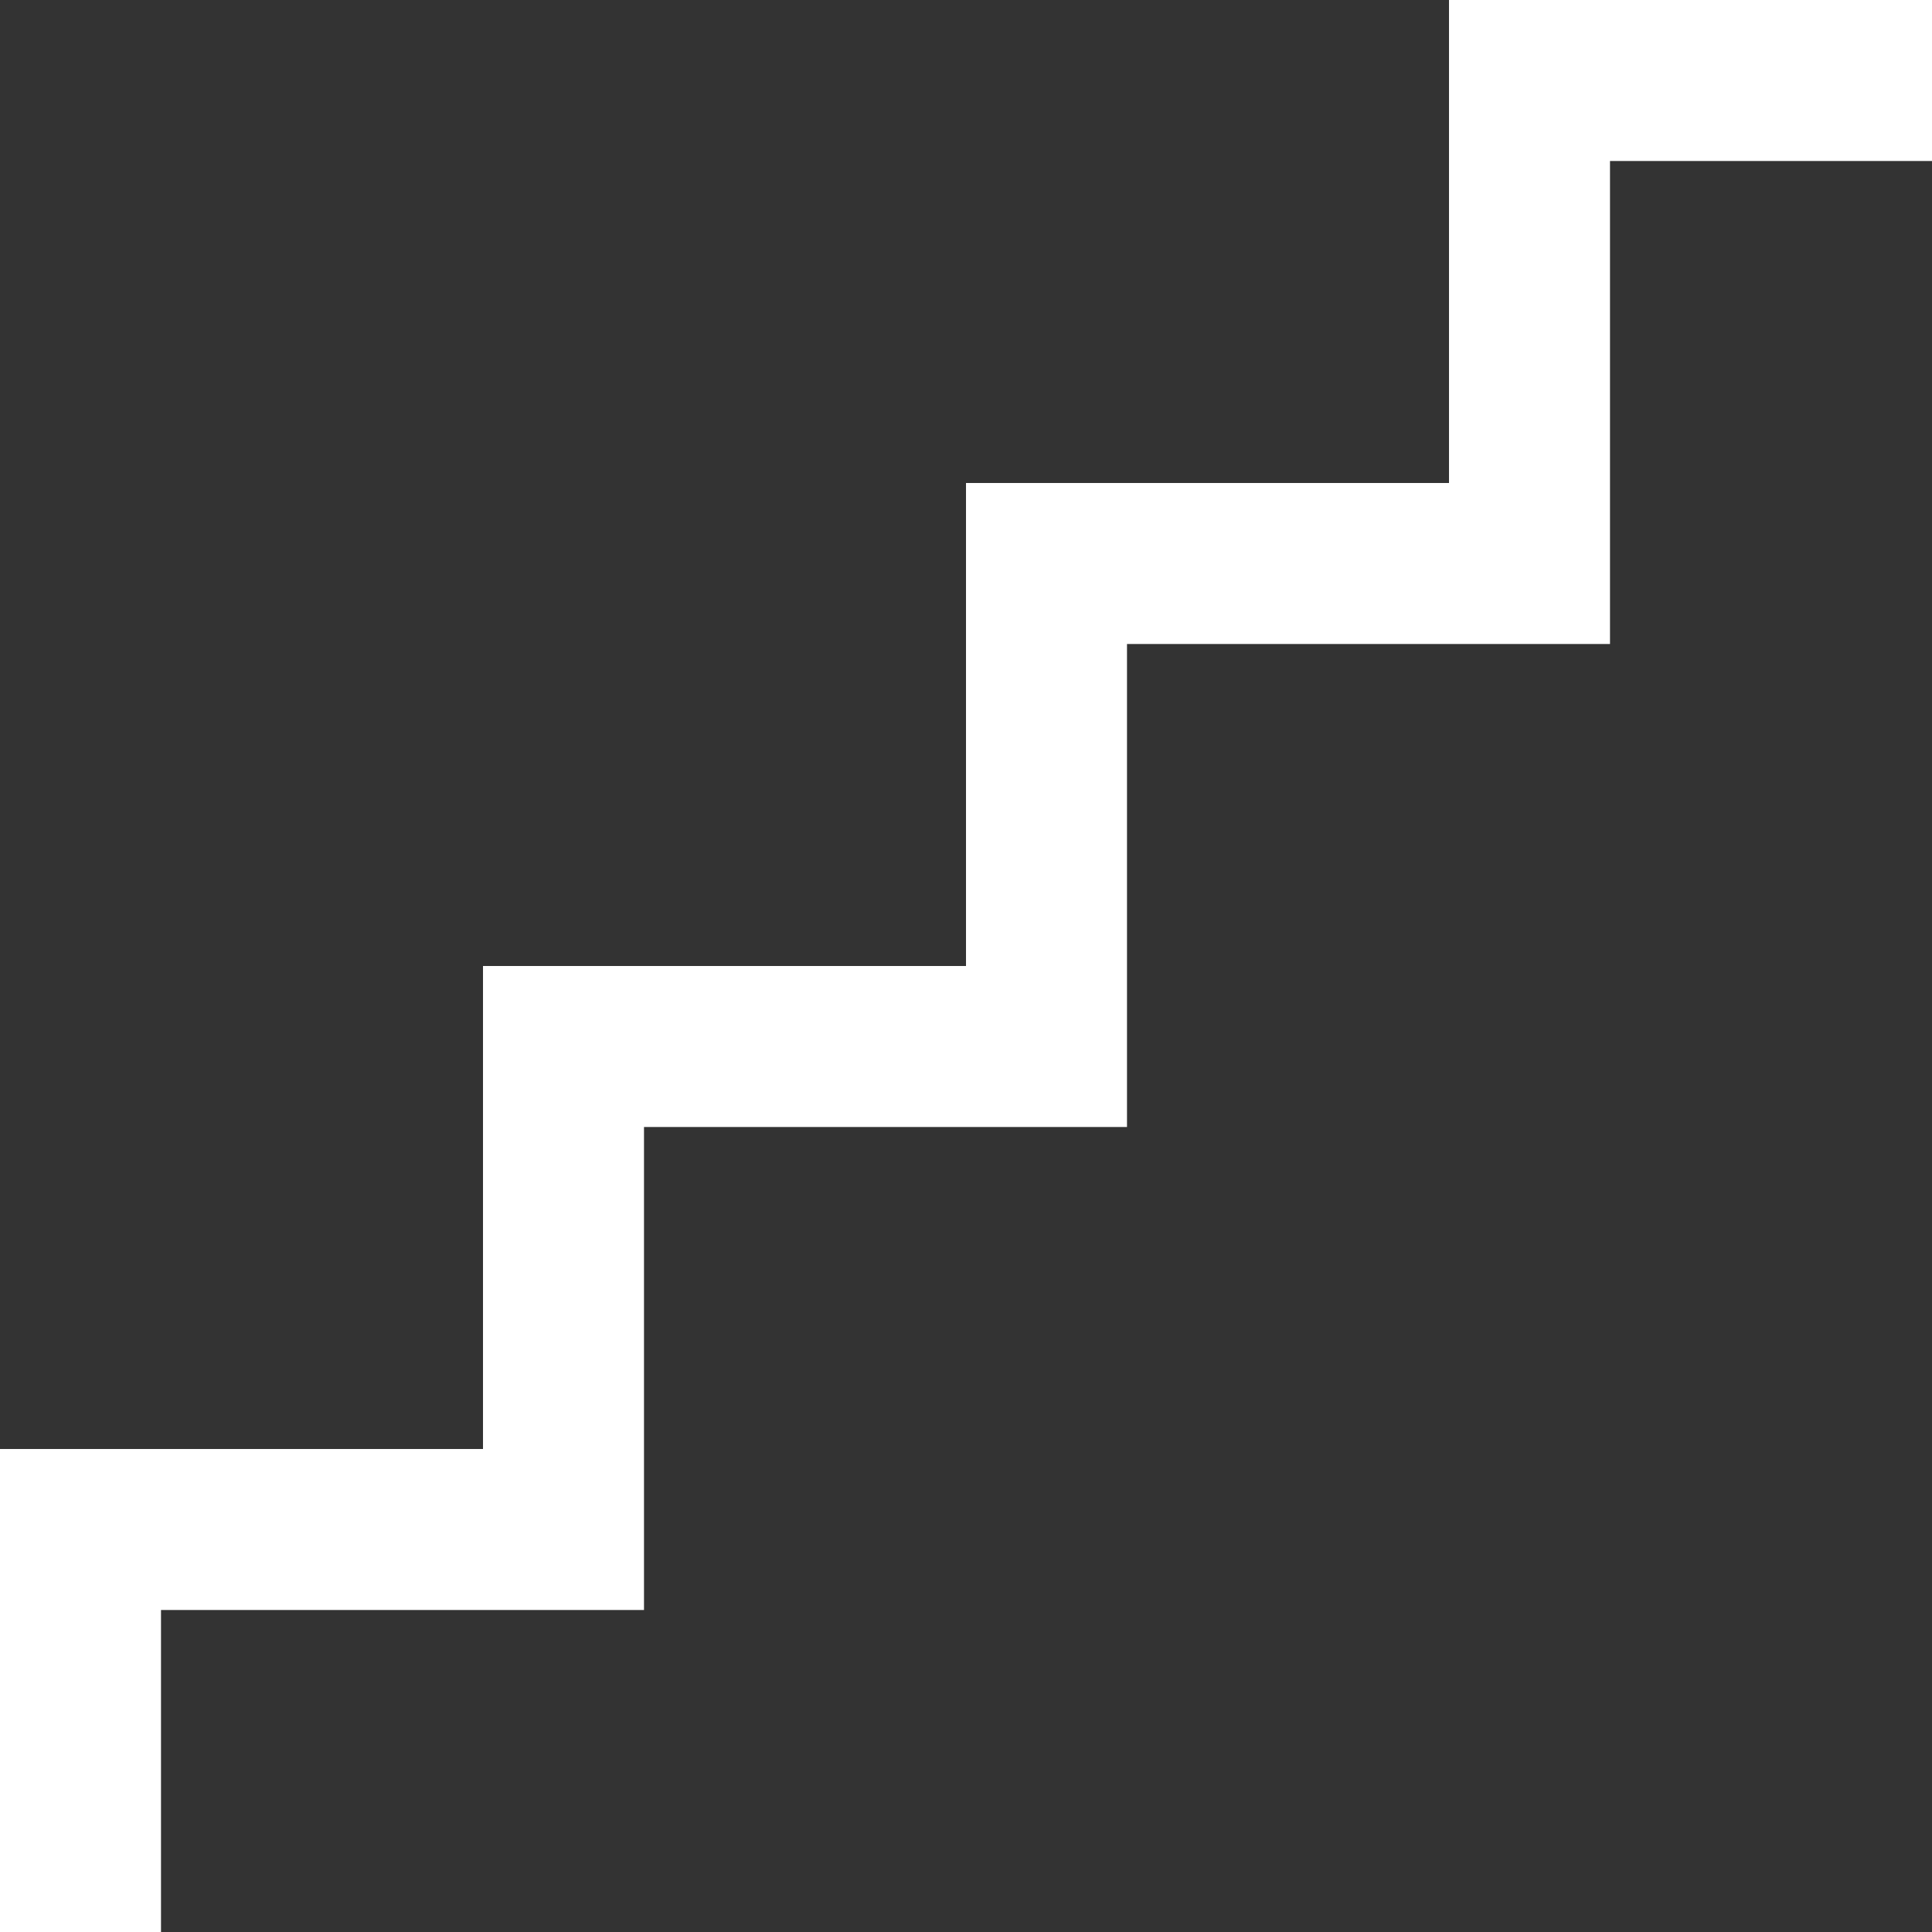 <?xml version="1.0" encoding="UTF-8" standalone="no"?><svg xmlns="http://www.w3.org/2000/svg" xmlns:xlink="http://www.w3.org/1999/xlink" fill="#ffffff" height="12" preserveAspectRatio="xMidYMid meet" version="1" viewBox="2.0 2.0 12.0 12.0" width="12" zoomAndPan="magnify"><rect x="2.0" y="2.0" width="12.0" height="12.0" fill="#333333" stroke="none"/><g id="change1_1"><path d="M 11 2 L 11 5 L 8 5 L 8 8 L 5 8 L 5 11 L 2 11 L 2 14 L 3 14 L 3 12 L 6 12 L 6 9 L 9 9 L 9 6 L 12 6 L 12 3 L 14 3 L 14 2 L 11 2 z" fill="inherit"/></g></svg>